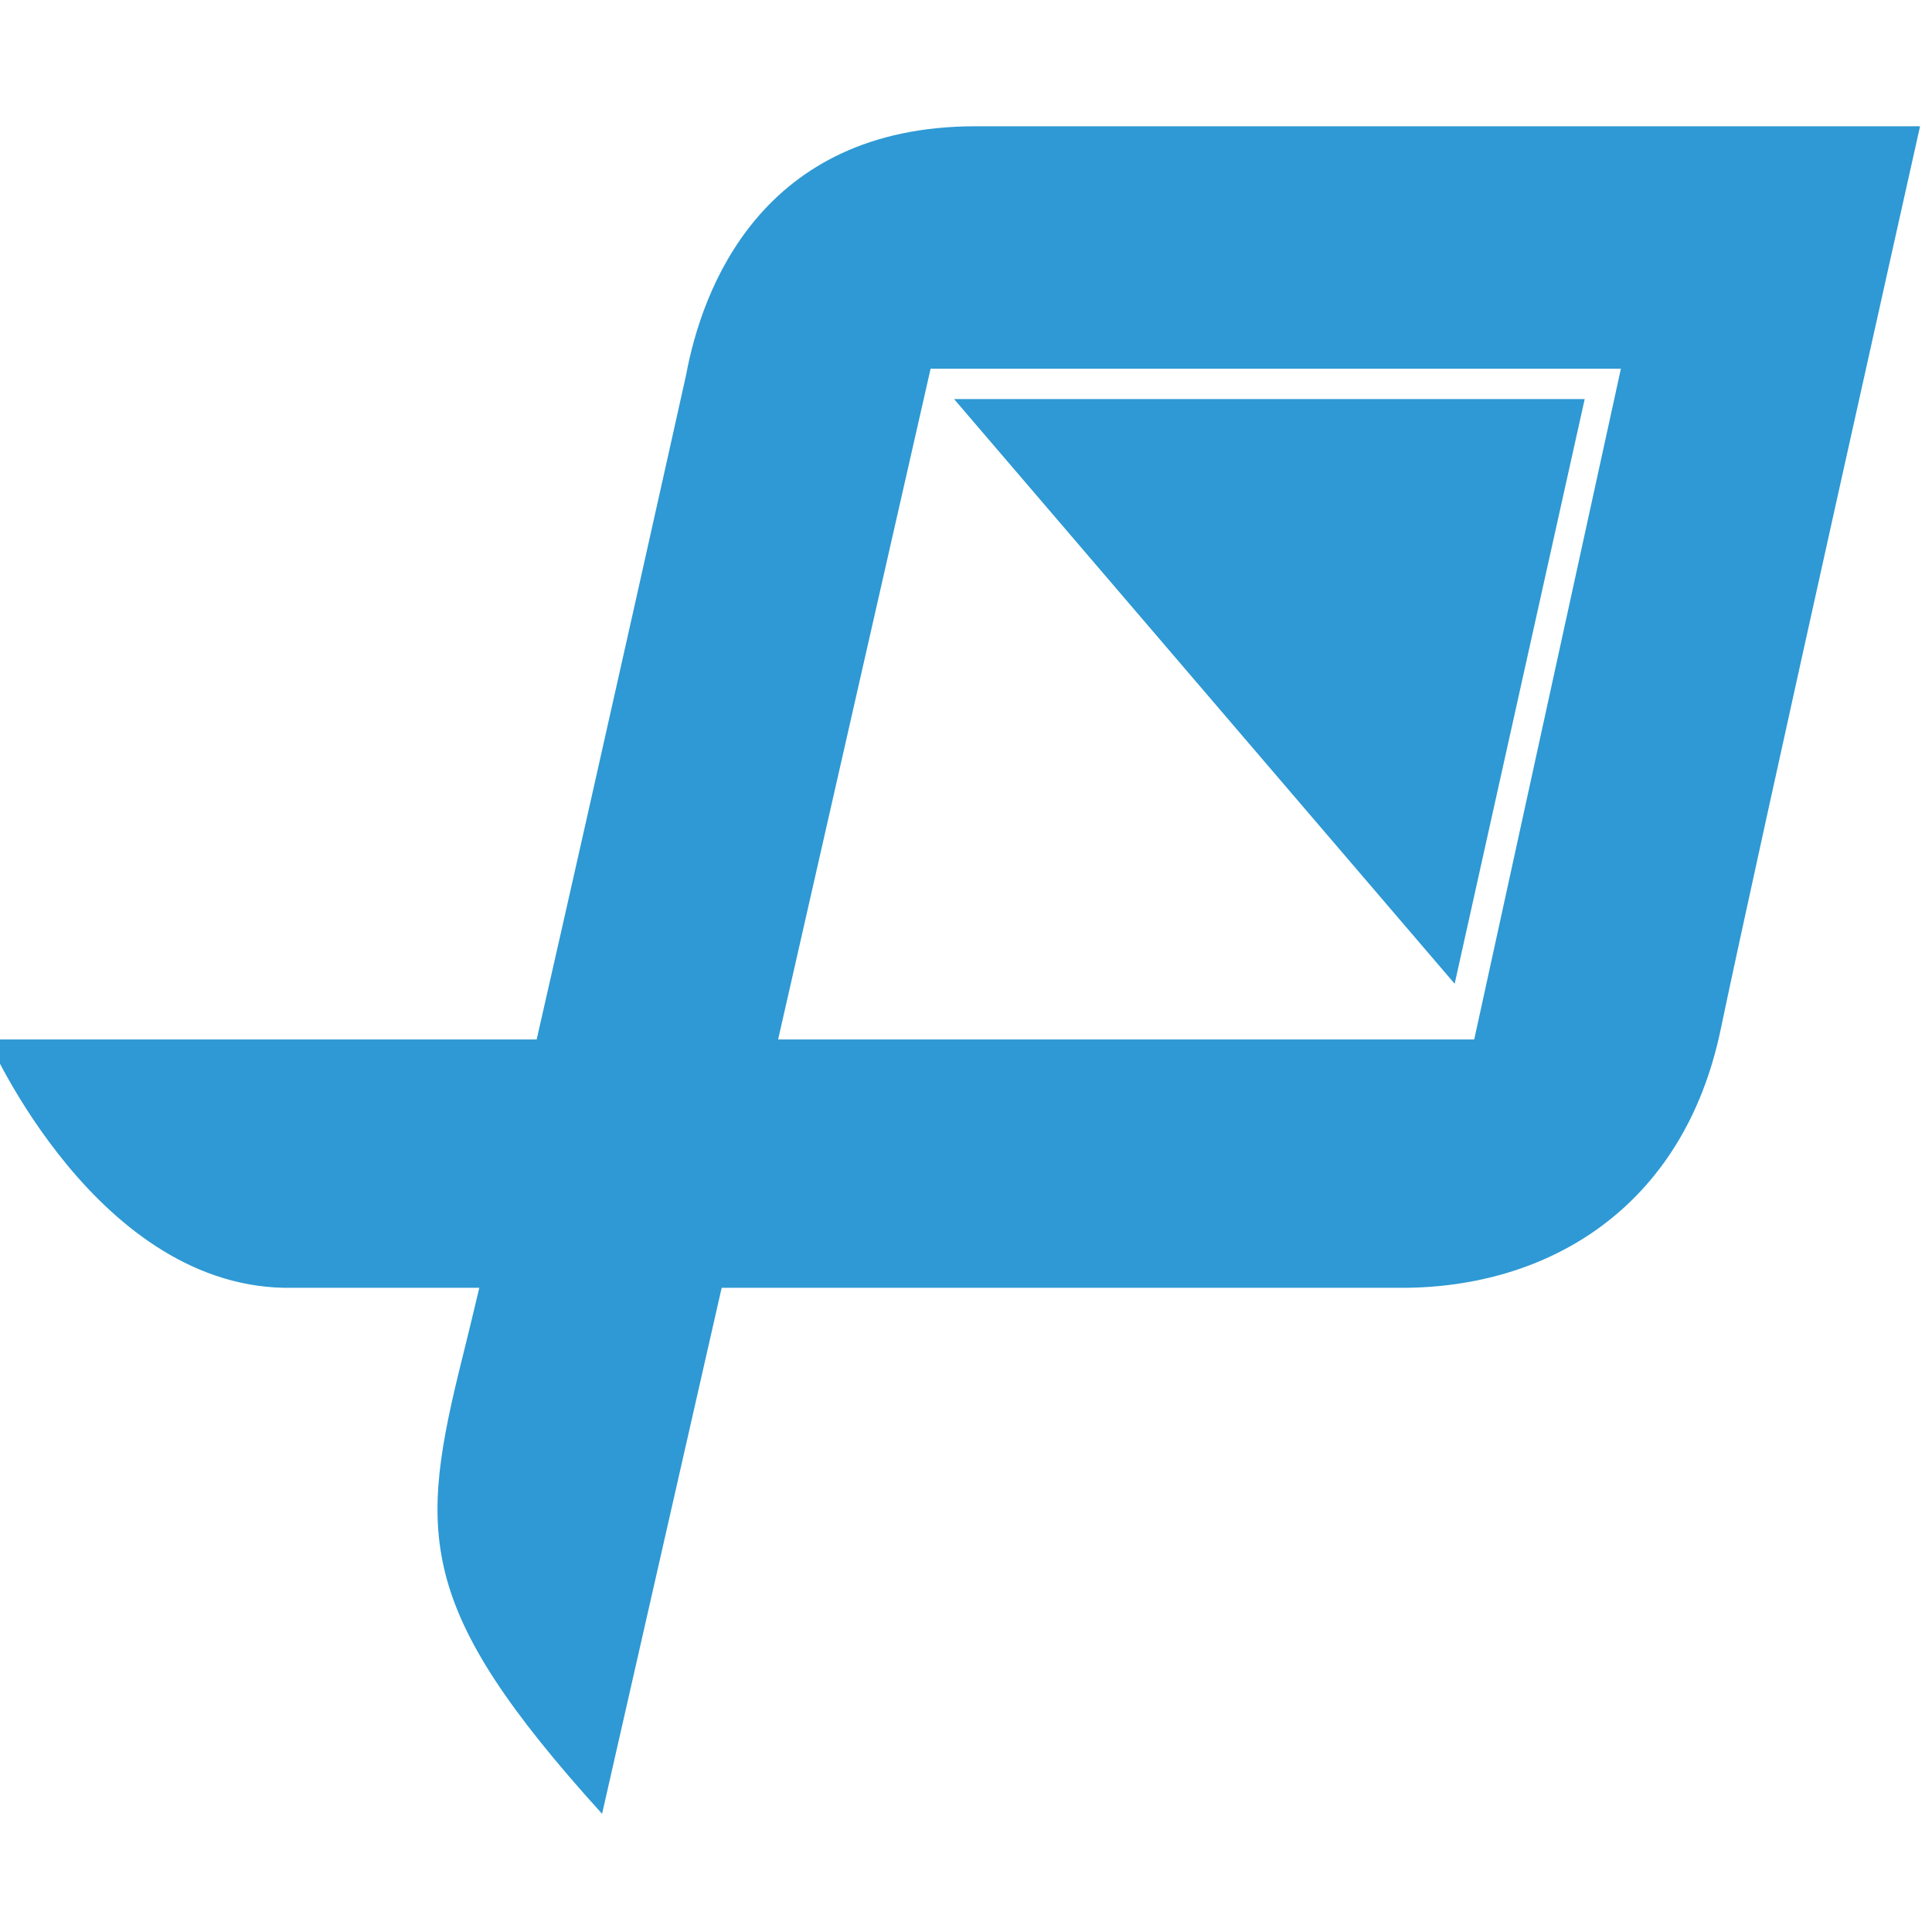 <svg xmlns="http://www.w3.org/2000/svg" xmlns:xlink="http://www.w3.org/1999/xlink" id="Layer_1" x="0px" y="0px" width="100px" height="100px" viewBox="0 0 100 100" style="enable-background:new 0 0 100 100;" xml:space="preserve">
<style type="text/css">
	.st0{fill:#2E99D4;}
</style>
<g id="shraefaith_fish_svg_1_">
	<g>
		<path class="st0" d="M50.496,6.536c-11.134,0-14.171,8.502-14.98,12.854c0,0-4.276,19.22-7.738,34.413H-0.618    c0,0,5.667,13.057,15.789,12.854h9.637c-0.33,1.392-0.612,2.56-0.832,3.441c-2.328,9.312-2.529,13.057,7.187,23.785l6.19-27.226    H72.56c7.592,0,14.575-4.15,16.499-13.36c1.922-9.211,10.323-46.762,10.323-46.762S61.628,6.536,50.496,6.536z M76.305,53.803    h-36.03l7.893-34.718h35.729L76.305,53.803z"></path>
		<polygon class="st0" points="82.024,20.655 49.382,20.655 75.293,50.919   "></polygon>
	</g>
</g>
</svg>